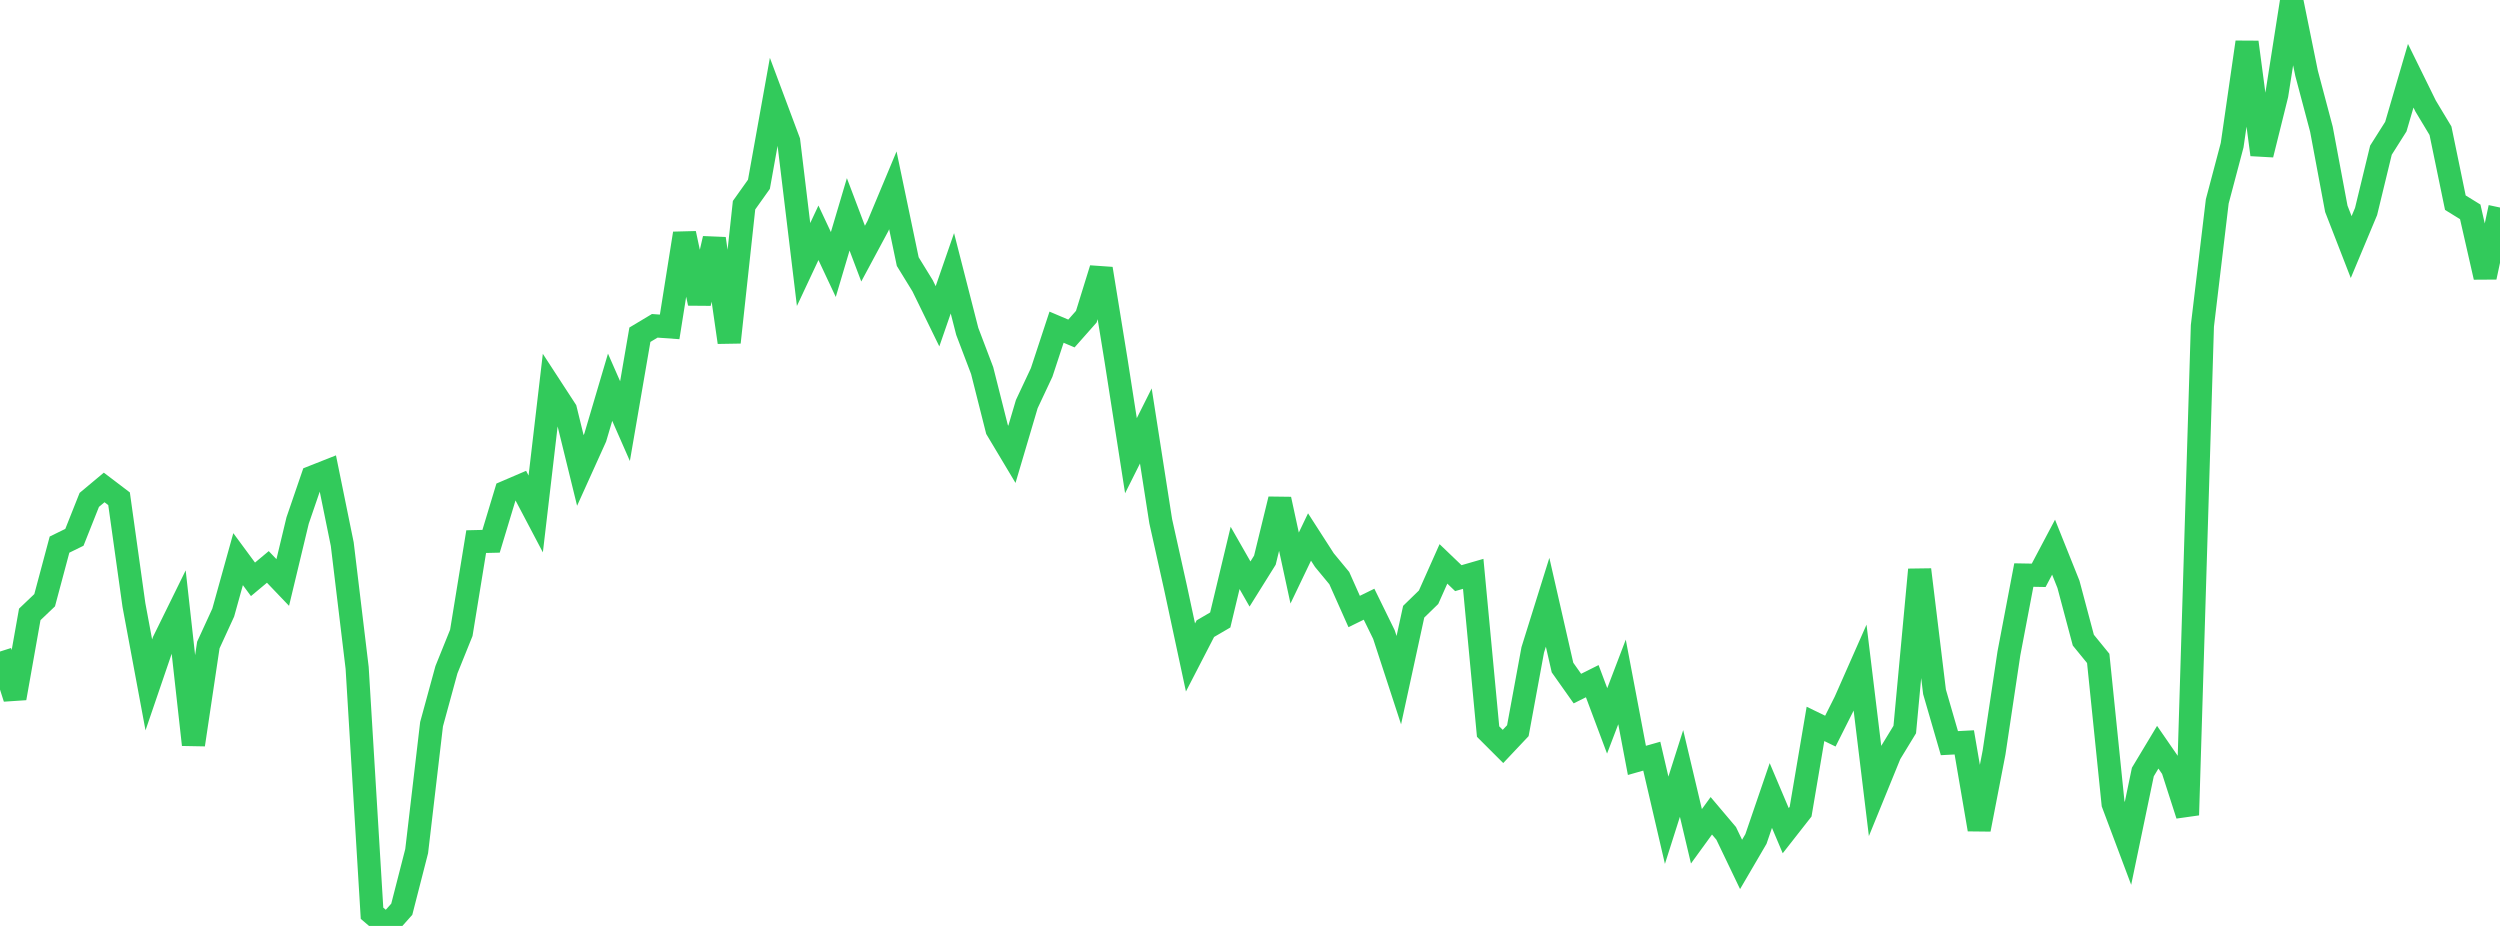 <?xml version="1.0" standalone="no"?>
<!DOCTYPE svg PUBLIC "-//W3C//DTD SVG 1.1//EN" "http://www.w3.org/Graphics/SVG/1.1/DTD/svg11.dtd">

<svg width="135" height="50" viewBox="0 0 135 50" preserveAspectRatio="none" 
  xmlns="http://www.w3.org/2000/svg"
  xmlns:xlink="http://www.w3.org/1999/xlink">


<polyline points="0.0, 35.183 0.804, 37.701 1.607, 33.178 2.411, 32.412 3.214, 29.409 4.018, 29.015 4.821, 26.994 5.625, 26.322 6.429, 26.933 7.232, 32.671 8.036, 36.984 8.839, 34.634 9.643, 32.998 10.446, 40.213 11.25, 34.833 12.054, 33.081 12.857, 30.194 13.661, 31.284 14.464, 30.614 15.268, 31.455 16.071, 28.109 16.875, 25.763 17.679, 25.445 18.482, 29.385 19.286, 36.067 20.089, 49.316 20.893, 50.0 21.696, 49.098 22.5, 45.961 23.304, 39.106 24.107, 36.167 24.911, 34.174 25.714, 29.248 26.518, 29.229 27.321, 26.571 28.125, 26.226 28.929, 27.753 29.732, 20.896 30.536, 22.131 31.339, 25.405 32.143, 23.626 32.946, 20.911 33.75, 22.741 34.554, 18.075 35.357, 17.594 36.161, 17.652 36.964, 12.606 37.768, 16.377 38.571, 12.886 39.375, 18.485 40.179, 11.081 40.982, 9.952 41.786, 5.475 42.589, 7.622 43.393, 14.284 44.196, 12.571 45.0, 14.284 45.804, 11.575 46.607, 13.696 47.411, 12.199 48.214, 10.277 49.018, 14.126 49.821, 15.433 50.625, 17.08 51.429, 14.758 52.232, 17.895 53.036, 20.011 53.839, 23.191 54.643, 24.535 55.446, 21.822 56.25, 20.11 57.054, 17.668 57.857, 18.009 58.661, 17.1 59.464, 14.511 60.268, 19.462 61.071, 24.608 61.875, 23.002 62.679, 28.147 63.482, 31.753 64.286, 35.503 65.089, 33.948 65.893, 33.479 66.696, 30.128 67.5, 31.536 68.304, 30.249 69.107, 26.959 69.911, 30.674 70.714, 28.998 71.518, 30.247 72.321, 31.218 73.125, 33.021 73.929, 32.627 74.732, 34.266 75.536, 36.728 76.339, 33.033 77.143, 32.251 77.946, 30.45 78.75, 31.22 79.554, 30.988 80.357, 39.505 81.161, 40.308 81.964, 39.457 82.768, 35.094 83.571, 32.523 84.375, 36.047 85.179, 37.184 85.982, 36.783 86.786, 38.928 87.589, 36.824 88.393, 41.061 89.196, 40.833 90.0, 44.293 90.804, 41.766 91.607, 45.16 92.411, 44.053 93.214, 45.002 94.018, 46.679 94.821, 45.305 95.625, 42.957 96.429, 44.856 97.232, 43.831 98.036, 39.09 98.839, 39.481 99.643, 37.881 100.446, 36.063 101.25, 42.684 102.054, 40.712 102.857, 39.395 103.661, 30.762 104.464, 37.36 105.268, 40.13 106.071, 40.088 106.875, 44.789 107.679, 40.635 108.482, 35.277 109.286, 31.053 110.089, 31.067 110.893, 29.547 111.696, 31.552 112.5, 34.568 113.304, 35.554 114.107, 43.401 114.911, 45.542 115.714, 41.688 116.518, 40.35 117.321, 41.514 118.125, 44.012 118.929, 17.598 119.732, 10.874 120.536, 7.838 121.339, 2.278 122.143, 8.351 122.946, 5.119 123.75, 0.0 124.554, 3.953 125.357, 6.978 126.161, 11.275 126.964, 13.342 127.768, 11.421 128.571, 8.109 129.375, 6.838 130.179, 4.09 130.982, 5.723 131.786, 7.06 132.589, 10.945 133.393, 11.44 134.196, 14.966 135.0, 11.206" fill="none" stroke="#32ca5b" stroke-width="1.25"/>

</svg>